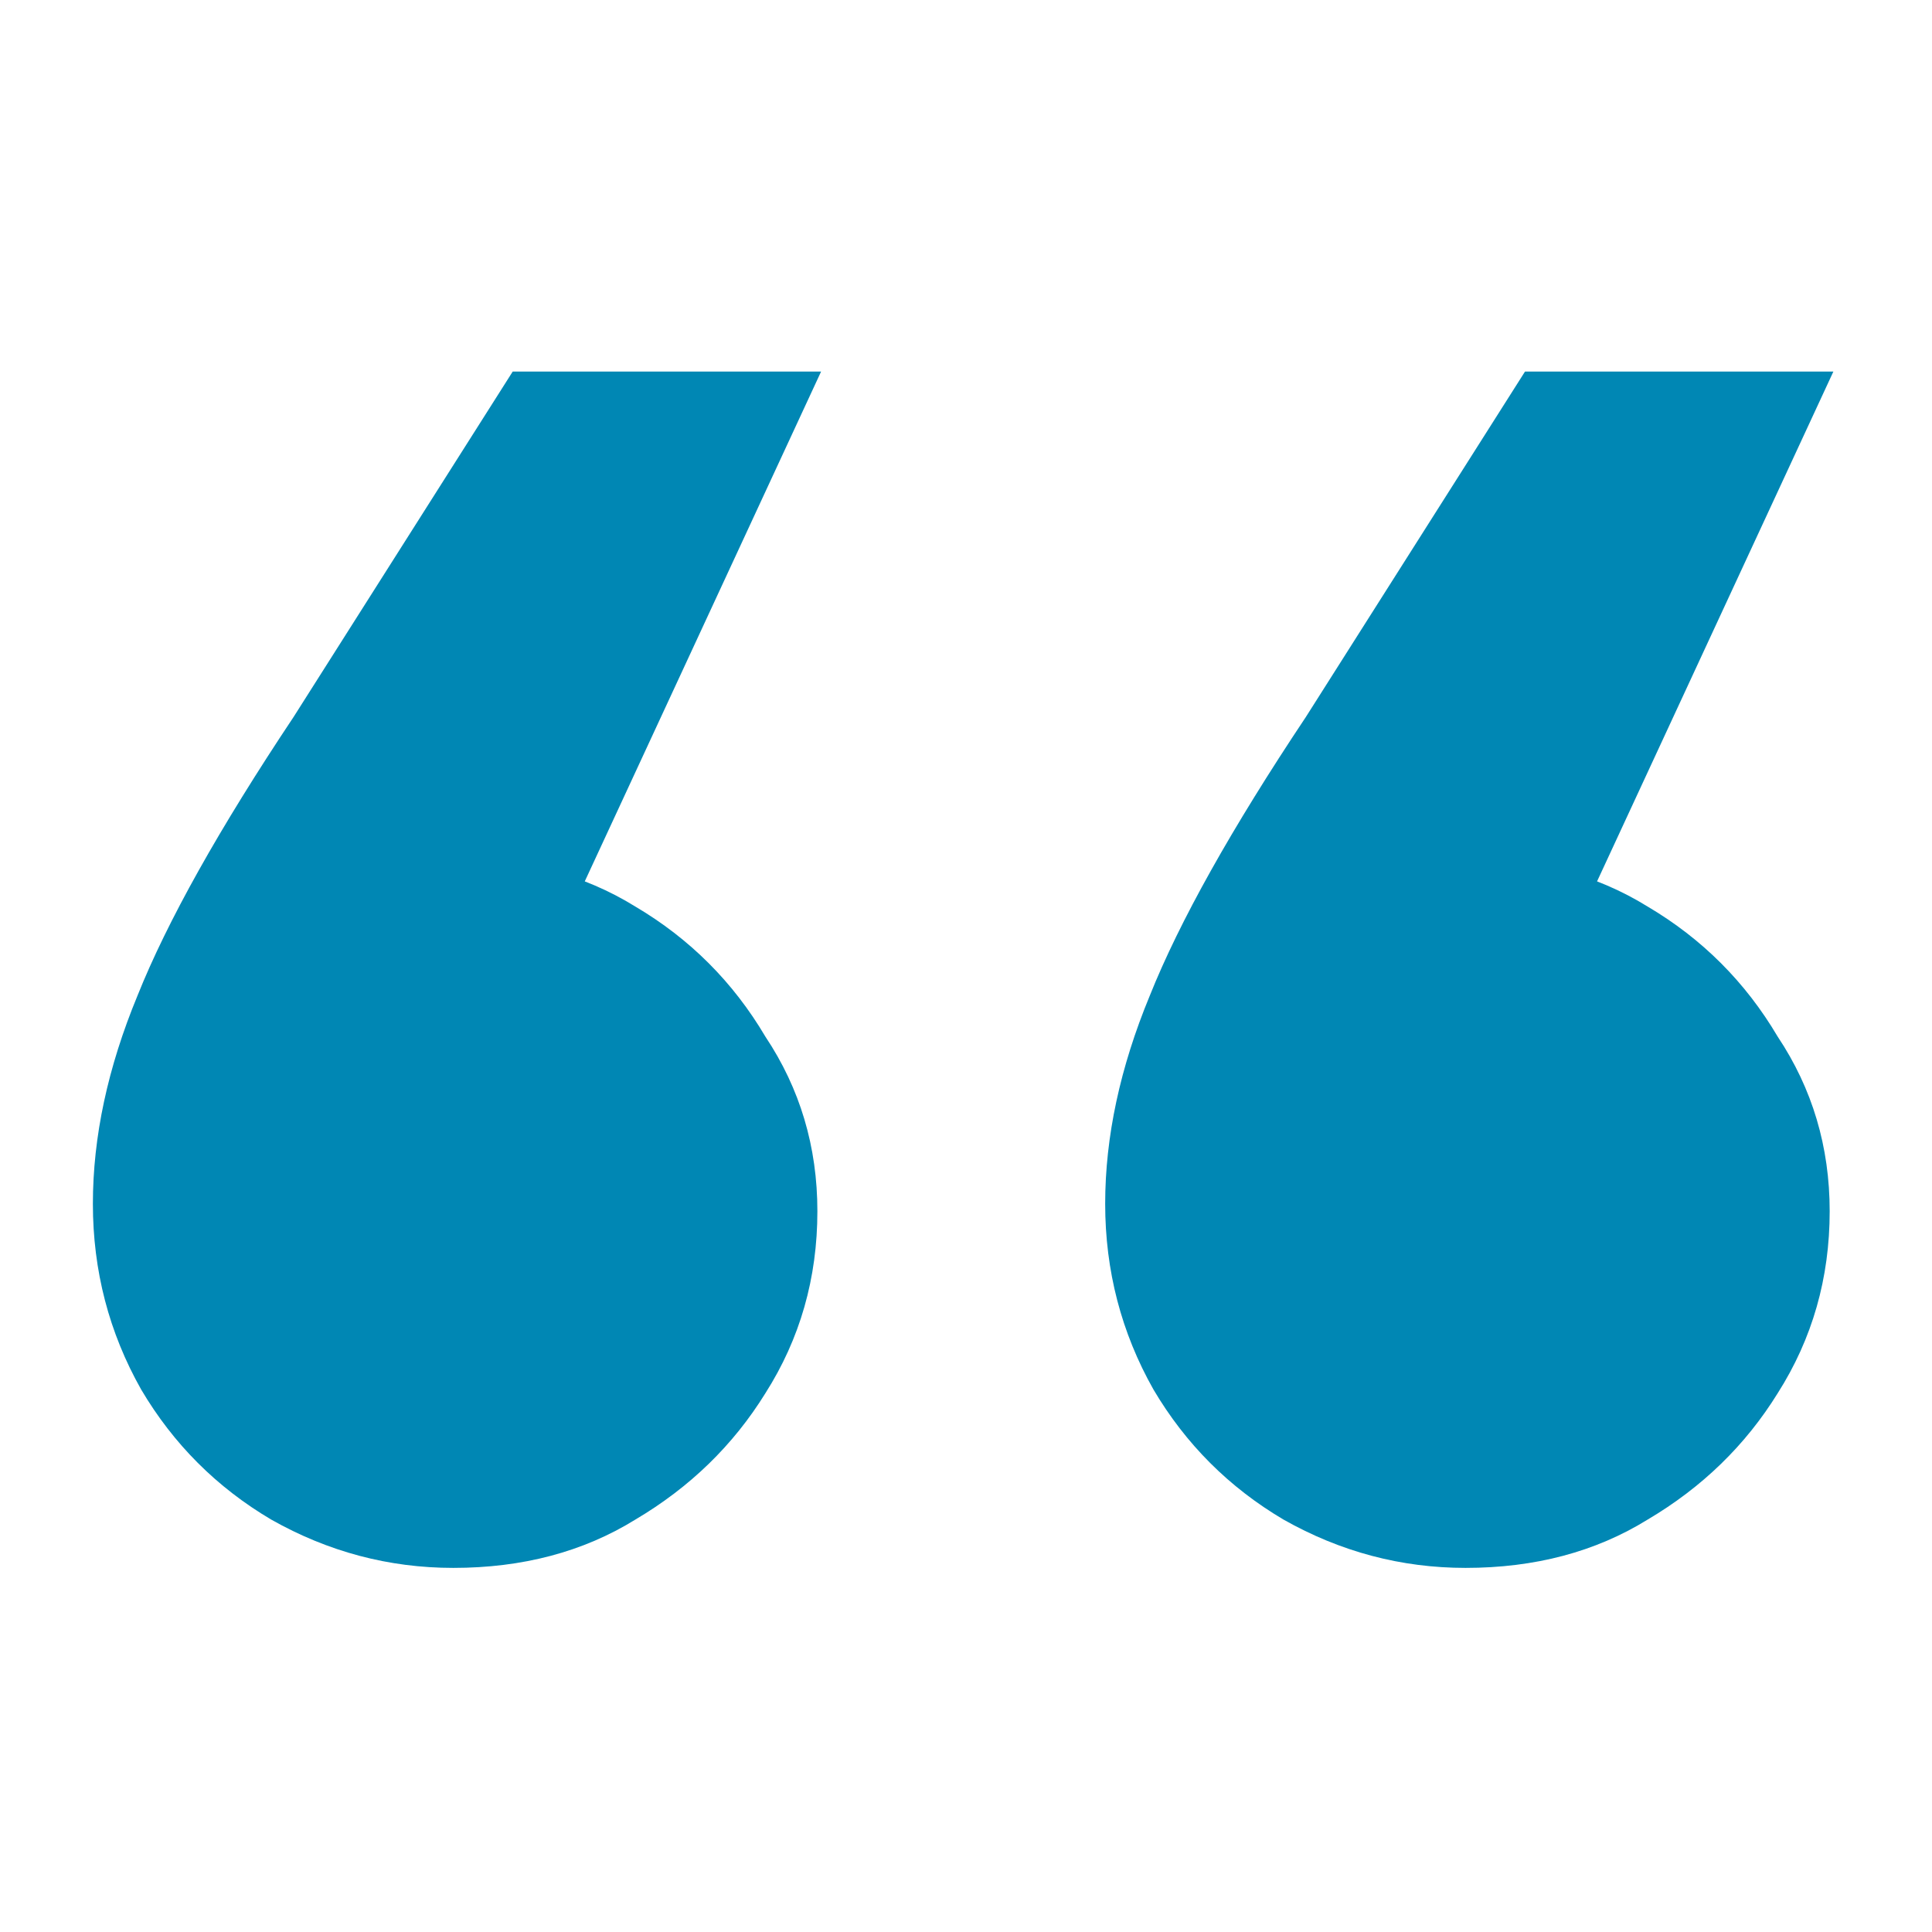 <?xml version="1.0" encoding="UTF-8"?> <svg xmlns="http://www.w3.org/2000/svg" width="104" height="104" viewBox="0 0 104 104" fill="none"><path d="M98.692 20L80.892 58.4L78.892 46.2C82.626 46.2 85.892 47.067 88.692 48.8C91.626 50.533 93.959 52.867 95.692 55.8C97.559 58.6 98.492 61.733 98.492 65.2C98.492 68.8 97.559 72.067 95.692 75C93.959 77.8 91.626 80.067 88.692 81.8C85.892 83.533 82.626 84.4 78.892 84.4C75.425 84.4 72.159 83.533 69.092 81.8C66.159 80.067 63.825 77.733 62.092 74.8C60.359 71.733 59.492 68.4 59.492 64.8C59.492 61.2 60.292 57.467 61.892 53.6C63.492 49.6 66.292 44.6 70.292 38.6L82.092 20H98.692Z" fill="#0087B4"></path><path d="M44.2 20L26.4 58.4L24.4 46.2C28.133 46.2 31.4 47.067 34.2 48.8C37.133 50.533 39.467 52.867 41.2 55.8C43.067 58.6 44 61.733 44 65.2C44 68.8 43.067 72.067 41.2 75C39.467 77.8 37.133 80.067 34.2 81.8C31.4 83.533 28.133 84.4 24.4 84.4C20.933 84.4 17.667 83.533 14.6 81.8C11.667 80.067 9.333 77.733 7.6 74.8C5.867 71.733 5 68.4 5 64.8C5 61.2 5.8 57.467 7.4 53.6C9 49.6 11.8 44.6 15.8 38.6L27.6 20H44.2Z" fill="#0087B4"></path></svg> 